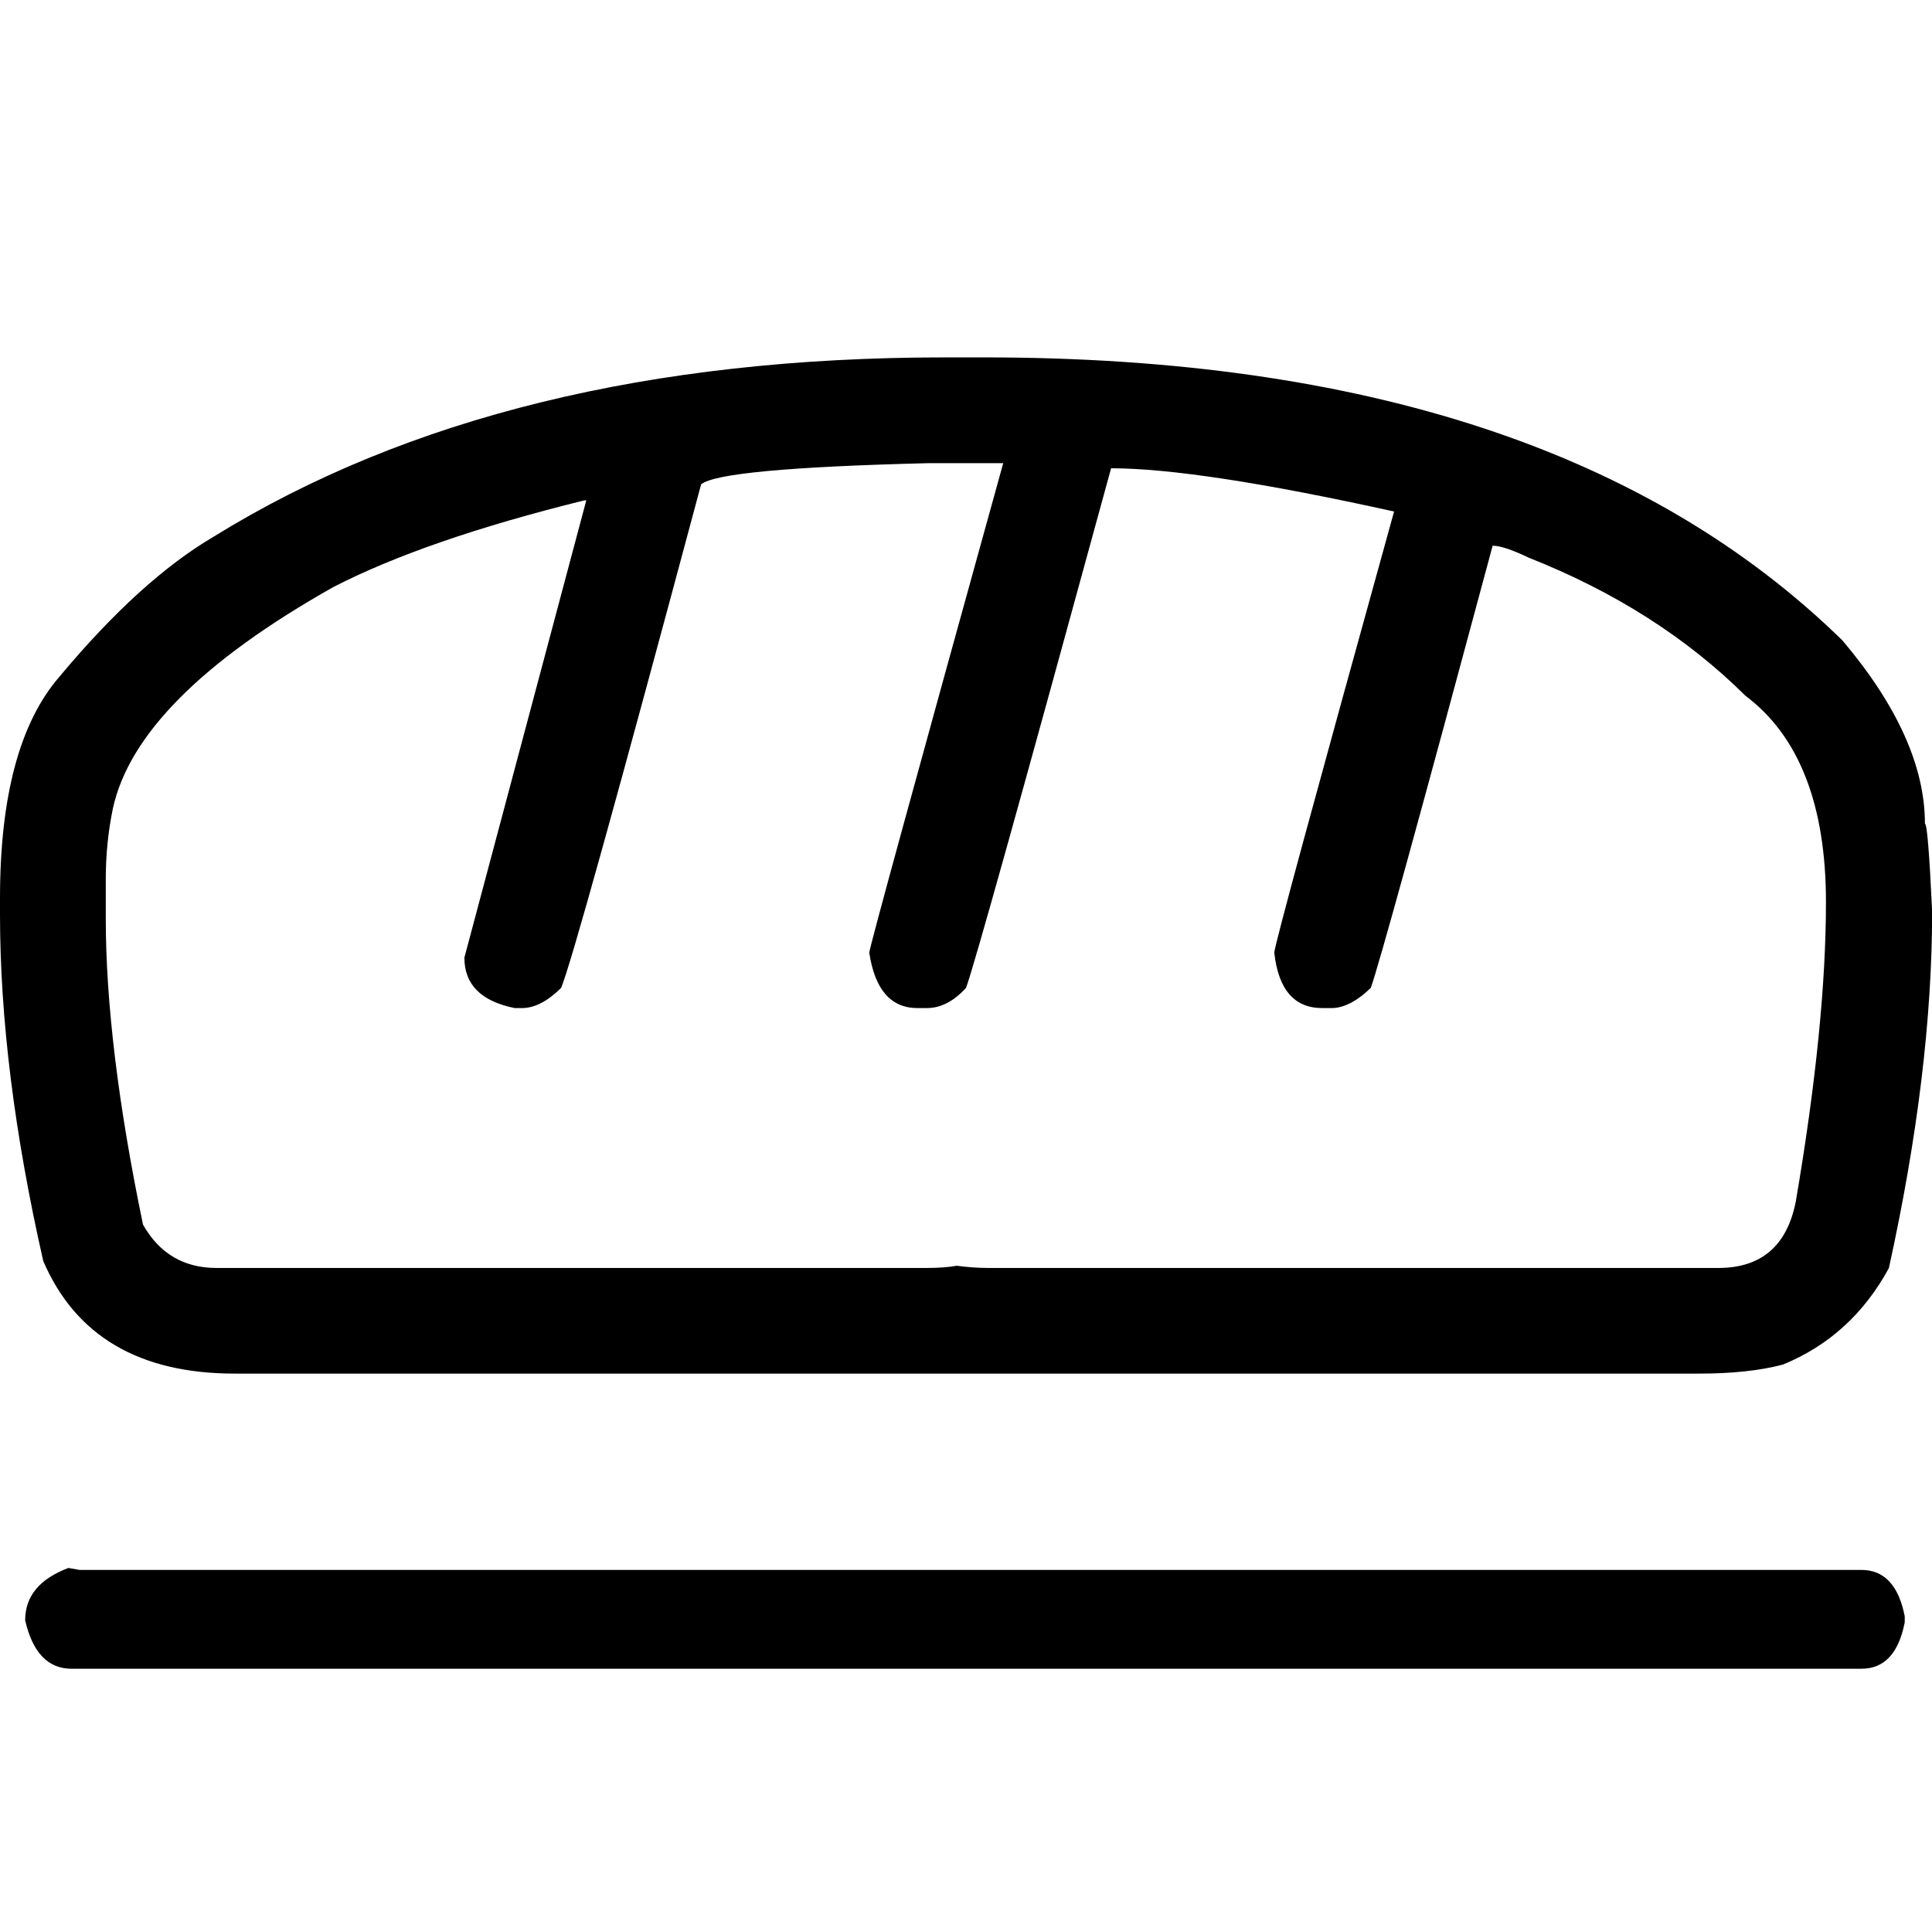 <?xml version="1.0" encoding="utf-8"?>
<!-- Generator: Adobe Illustrator 16.0.3, SVG Export Plug-In . SVG Version: 6.00 Build 0)  -->
<!DOCTYPE svg PUBLIC "-//W3C//DTD SVG 1.1//EN" "http://www.w3.org/Graphics/SVG/1.1/DTD/svg11.dtd">
<svg version="1.1" id="Ebene_1" xmlns="http://www.w3.org/2000/svg" xmlns:xlink="http://www.w3.org/1999/xlink" x="0px" y="0px"
	 width="14.74px" height="14.733px" viewBox="0 0 14.74 14.733" enable-background="new 0 0 14.74 14.733" xml:space="preserve">
<path d="M7.208,2.727h0.3c2.896,0,5.077,0.72,6.549,2.16c0.42,0.497,0.629,0.963,0.629,1.398c0.016,0,0.034,0.224,0.055,0.669
	c0,0.815-0.11,1.722-0.33,2.722c-0.189,0.348-0.459,0.593-0.808,0.736c-0.174,0.046-0.386,0.069-0.638,0.069H1.791
	c-0.728,0-1.215-0.287-1.461-0.859C0.11,8.653,0,7.771,0,6.977V6.854c0-0.778,0.151-1.342,0.454-1.691
	c0.41-0.492,0.802-0.848,1.176-1.068C3.104,3.183,4.965,2.727,7.208,2.727z M0.522,11.964l0.085,0.015h13.595
	c0.174,0,0.284,0.119,0.33,0.354v0.046c-0.046,0.236-0.156,0.354-0.33,0.354H0.546c-0.179,0-0.297-0.122-0.354-0.369
	C0.192,12.179,0.302,12.047,0.522,11.964z M3.981,7.692H3.927C3.67,7.64,3.543,7.512,3.543,7.307l0.93-3.489H4.458
	c-0.81,0.2-1.448,0.421-1.914,0.661c-1,0.563-1.561,1.127-1.683,1.691C0.825,6.344,0.807,6.524,0.807,6.708v0.3
	c0,0.645,0.095,1.425,0.284,2.336c0.124,0.22,0.311,0.331,0.561,0.331H7.07c0.098,0,0.175-0.007,0.23-0.017
	c0.072,0.01,0.154,0.017,0.246,0.017h5.564c0.327,0,0.525-0.169,0.591-0.508c0.154-0.902,0.23-1.663,0.23-2.283
	c0-0.742-0.205-1.268-0.614-1.575c-0.45-0.446-1.002-0.796-1.652-1.053c-0.129-0.062-0.22-0.092-0.277-0.092
	c-0.563,2.095-0.873,3.22-0.93,3.374c-0.106,0.103-0.208,0.154-0.299,0.154h-0.07c-0.215,0-0.336-0.142-0.367-0.423
	c0-0.046,0.305-1.168,0.914-3.366c-0.995-0.22-1.715-0.33-2.159-0.33C7.795,6.068,7.427,7.389,7.37,7.538
	C7.277,7.64,7.178,7.692,7.07,7.692H7.001c-0.205,0-0.327-0.142-0.369-0.423c0-0.031,0.341-1.276,1.022-3.735H7.086
	c-1.061,0.026-1.64,0.08-1.737,0.162C4.708,6.088,4.352,7.37,4.281,7.538C4.178,7.64,4.079,7.692,3.981,7.692z"/>
</svg>
